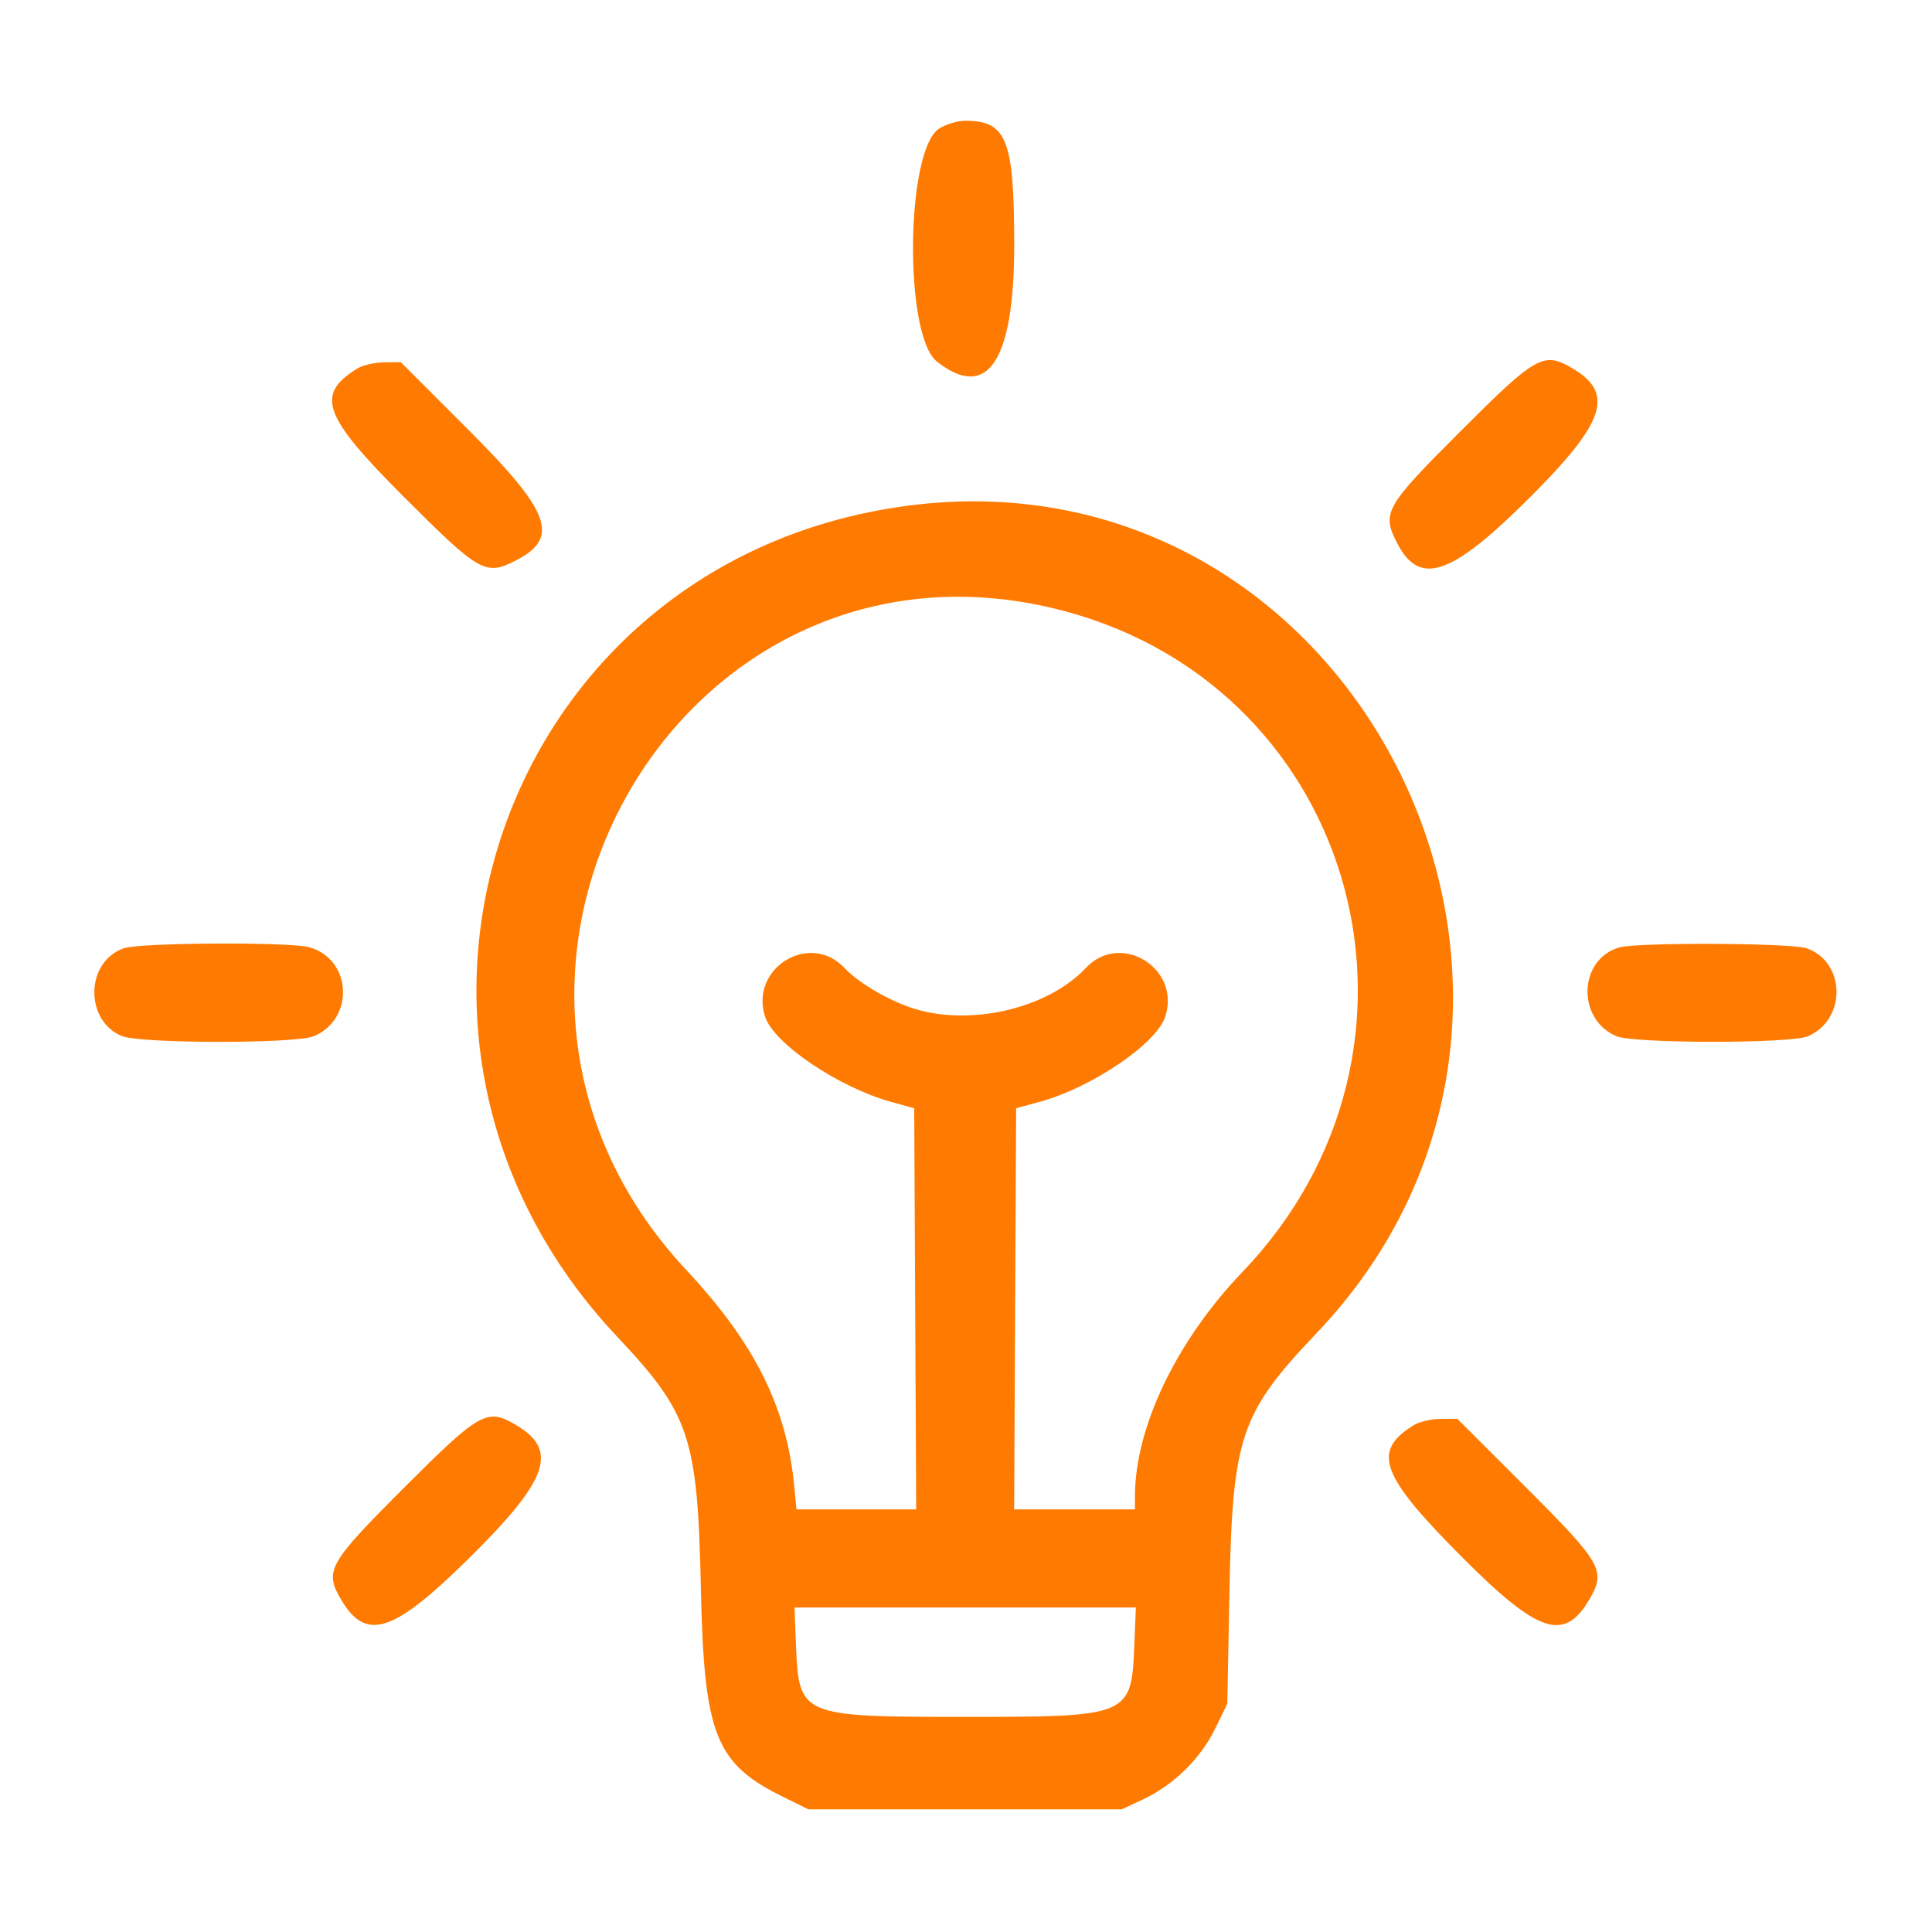 <svg width="40" height="40" viewBox="0 0 40 40" fill="none" xmlns="http://www.w3.org/2000/svg">
<path fill-rule="evenodd" clip-rule="evenodd" d="M19.451 2.658C18.751 3.084 18.709 6.945 19.398 7.486C20.445 8.31 20.998 7.476 20.998 5.078C20.998 2.889 20.845 2.5 19.983 2.5C19.832 2.5 19.593 2.571 19.451 2.658ZM7.395 7.631C6.524 8.172 6.683 8.609 8.364 10.29C9.935 11.861 10.054 11.928 10.688 11.6C11.591 11.133 11.398 10.6 9.727 8.928L8.298 7.499L7.949 7.502C7.757 7.503 7.508 7.561 7.395 7.631ZM30.239 8.928C28.668 10.498 28.601 10.617 28.93 11.252C29.378 12.119 30.01 11.928 31.495 10.476C33.227 8.781 33.459 8.16 32.558 7.627C31.959 7.273 31.809 7.357 30.239 8.928ZM18.749 10.476C10.362 11.61 6.937 21.474 12.777 27.674C14.285 29.274 14.444 29.754 14.511 32.89C14.576 35.918 14.81 36.512 16.218 37.205L16.737 37.46H19.981H23.225L23.672 37.251C24.299 36.957 24.858 36.408 25.16 35.788L25.41 35.273L25.455 32.929C25.517 29.744 25.681 29.258 27.256 27.604C33.821 20.713 28.108 9.211 18.749 10.476ZM22.053 12.656C28.145 14.29 30.143 21.721 25.729 26.328C24.357 27.76 23.498 29.55 23.498 30.981V31.25H22.248H20.997L21.017 27.097L21.038 22.945L21.529 22.811C22.603 22.517 23.939 21.612 24.124 21.053C24.456 20.048 23.201 19.274 22.482 20.04C21.677 20.897 20.035 21.267 18.849 20.858C18.341 20.684 17.764 20.338 17.484 20.04C16.764 19.274 15.51 20.048 15.842 21.053C16.026 21.612 17.367 22.515 18.459 22.816L18.928 22.945L18.948 27.097L18.969 31.25H17.729H16.49L16.443 30.761C16.285 29.128 15.626 27.811 14.208 26.293C8.532 20.215 14.107 10.524 22.053 12.656ZM2.564 19.633C1.771 19.906 1.743 21.124 2.521 21.45C2.9 21.608 6.119 21.612 6.496 21.454C7.348 21.098 7.286 19.857 6.404 19.612C5.995 19.498 2.905 19.515 2.564 19.633ZM33.525 19.616C32.677 19.862 32.64 21.108 33.47 21.454C33.836 21.607 37.066 21.608 37.427 21.456C38.234 21.114 38.217 19.914 37.402 19.633C37.077 19.521 33.901 19.507 33.525 19.616ZM8.364 30.803C6.794 32.373 6.71 32.522 7.064 33.121C7.571 33.98 8.125 33.812 9.62 32.351C11.352 30.656 11.584 30.035 10.683 29.502C10.084 29.148 9.935 29.232 8.364 30.803ZM29.27 29.506C28.398 30.047 28.576 30.537 30.257 32.226C31.844 33.82 32.382 34.002 32.902 33.121C33.256 32.522 33.172 32.373 31.602 30.803L30.173 29.375L29.824 29.377C29.632 29.378 29.383 29.436 29.27 29.506ZM23.485 34.06C23.426 35.532 23.393 35.546 19.983 35.546C16.572 35.546 16.54 35.532 16.48 34.06L16.449 33.281H19.983H23.517L23.485 34.06Z" fill="#FF7A00"/>
</svg>
